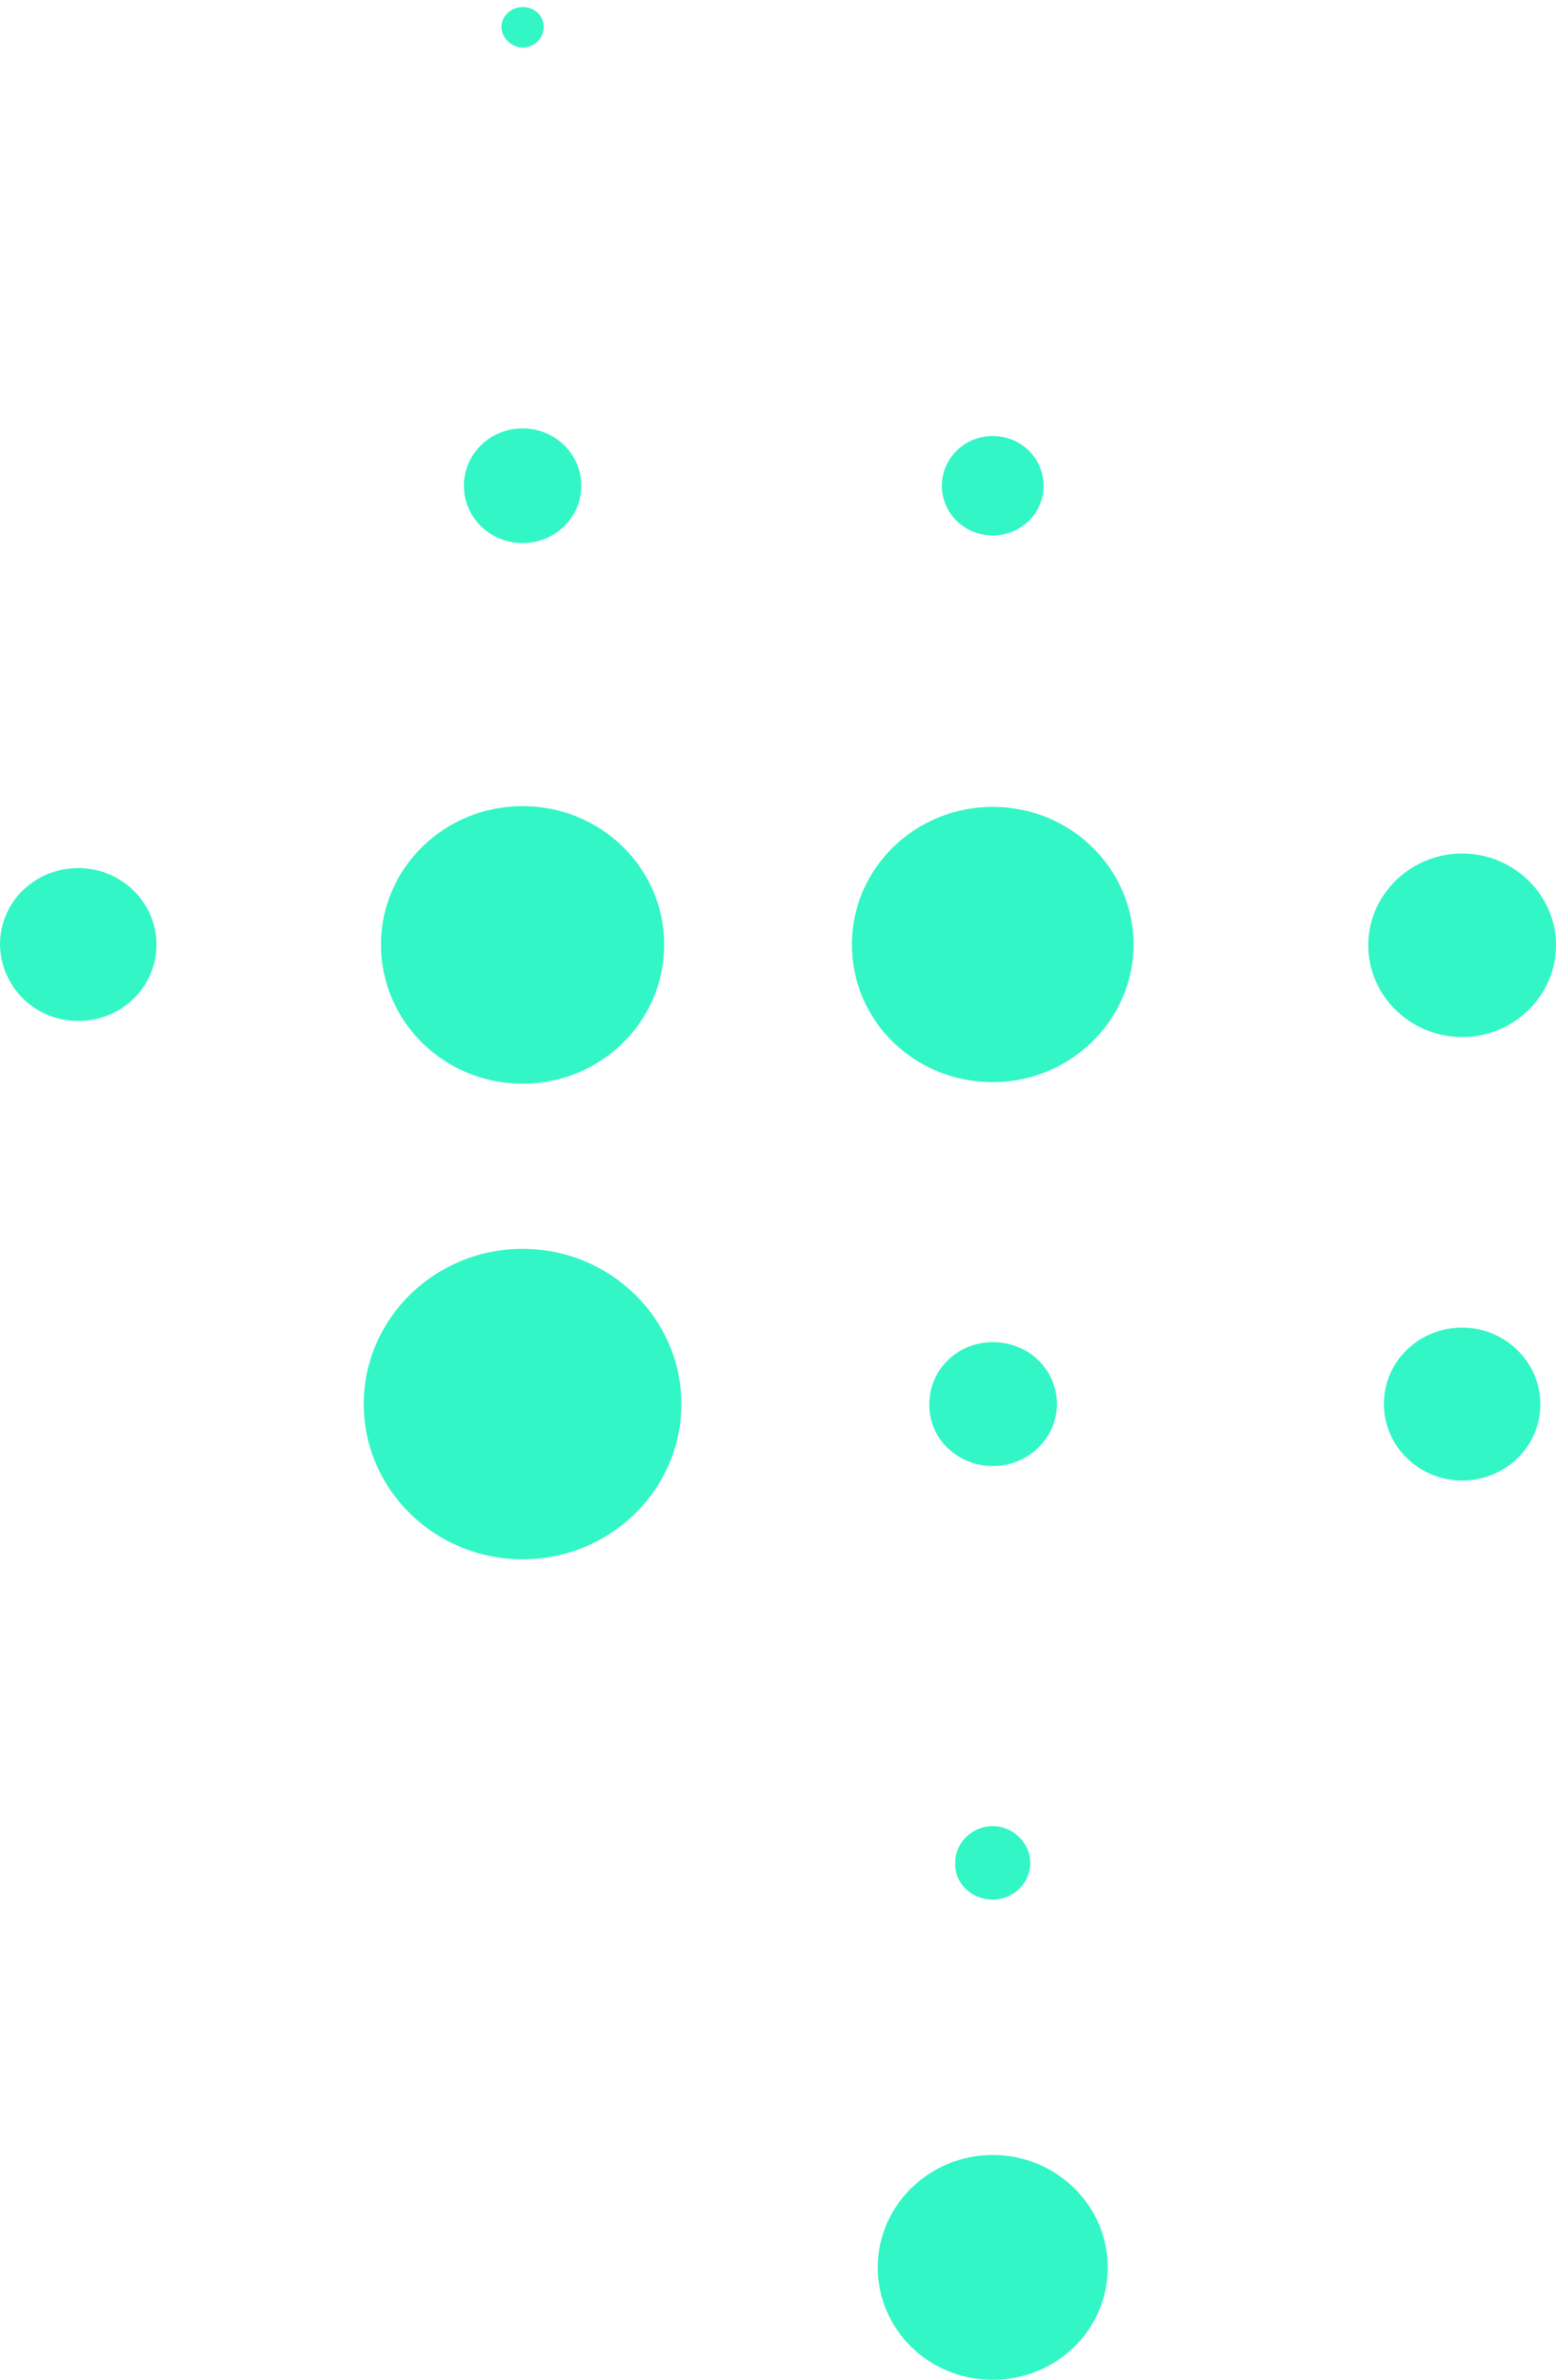 <svg width="185" height="283" viewBox="0 0 185 283" fill="none" xmlns="http://www.w3.org/2000/svg">
    <path d="M62.133 5.658c1.395 0 2.511-1.09 2.511-2.454S63.528.84 62.134.84c-1.396 0-2.512 1.09-2.512 2.364 0 1.272 1.21 2.454 2.511 2.454zM62.132 64.57c3.813 0 6.975-3 6.975-6.818 0-3.819-3.162-6.819-6.975-6.819-3.814 0-6.976 3-6.976 6.819 0 3.818 3.162 6.818 6.976 6.818zM118.03 63.662c3.349 0 6.046-2.636 6.046-5.91 0-3.272-2.697-5.909-6.046-5.909-3.348 0-6.045 2.637-6.045 5.91s2.697 5.91 6.045 5.91zM62.132 128.848c9.3 0 16.835-7.365 16.835-16.547 0-9.091-7.534-16.456-16.835-16.456-9.301 0-16.835 7.365-16.835 16.456 0 9.182 7.534 16.547 16.835 16.547zM118.031 128.666c9.208 0 16.742-7.364 16.742-16.365 0-9-7.44-16.365-16.742-16.365-9.208 0-16.742 7.274-16.742 16.365 0 9.092 7.441 16.365 16.742 16.365zM173.839 123.301c6.138 0 11.161-4.909 11.161-10.91 0-6-5.023-10.909-11.161-10.909-6.139 0-11.162 4.909-11.162 10.909 0 6.001 5.023 10.91 11.162 10.91zM62.13 185.397c10.418 0 18.882-8.273 18.882-18.456 0-10.182-8.464-18.455-18.882-18.455-10.417 0-18.881 8.273-18.881 18.455 0 10.183 8.464 18.456 18.881 18.456zM118.031 174.305c4.186 0 7.627-3.273 7.627-7.364 0-4.091-3.348-7.364-7.627-7.364-4.185 0-7.534 3.273-7.534 7.364-.093 4.091 3.349 7.364 7.534 7.364zM173.838 176.033c5.115 0 9.301-4 9.301-9.091 0-5.001-4.186-9.092-9.301-9.092-5.116 0-9.302 4-9.302 9.092 0 5 4.186 9.091 9.302 9.091zM9.302 121.392c5.116 0 9.302-4 9.302-9.092 0-5-4.186-9.091-9.302-9.091-5.115 0-9.3 4-9.3 9.091.092 5.092 4.185 9.092 9.3 9.092zM118.032 225.852c2.511 0 4.464-2 4.464-4.364 0-2.363-2.046-4.363-4.464-4.363-2.512 0-4.465 2-4.465 4.363-.093 2.455 1.953 4.364 4.465 4.364zM118.032 282.949c7.534 0 13.673-5.91 13.673-13.365 0-7.364-6.139-13.364-13.673-13.364s-13.672 6-13.672 13.364c0 7.364 6.045 13.365 13.672 13.365z" fill="#32F6C5"/>
</svg>
